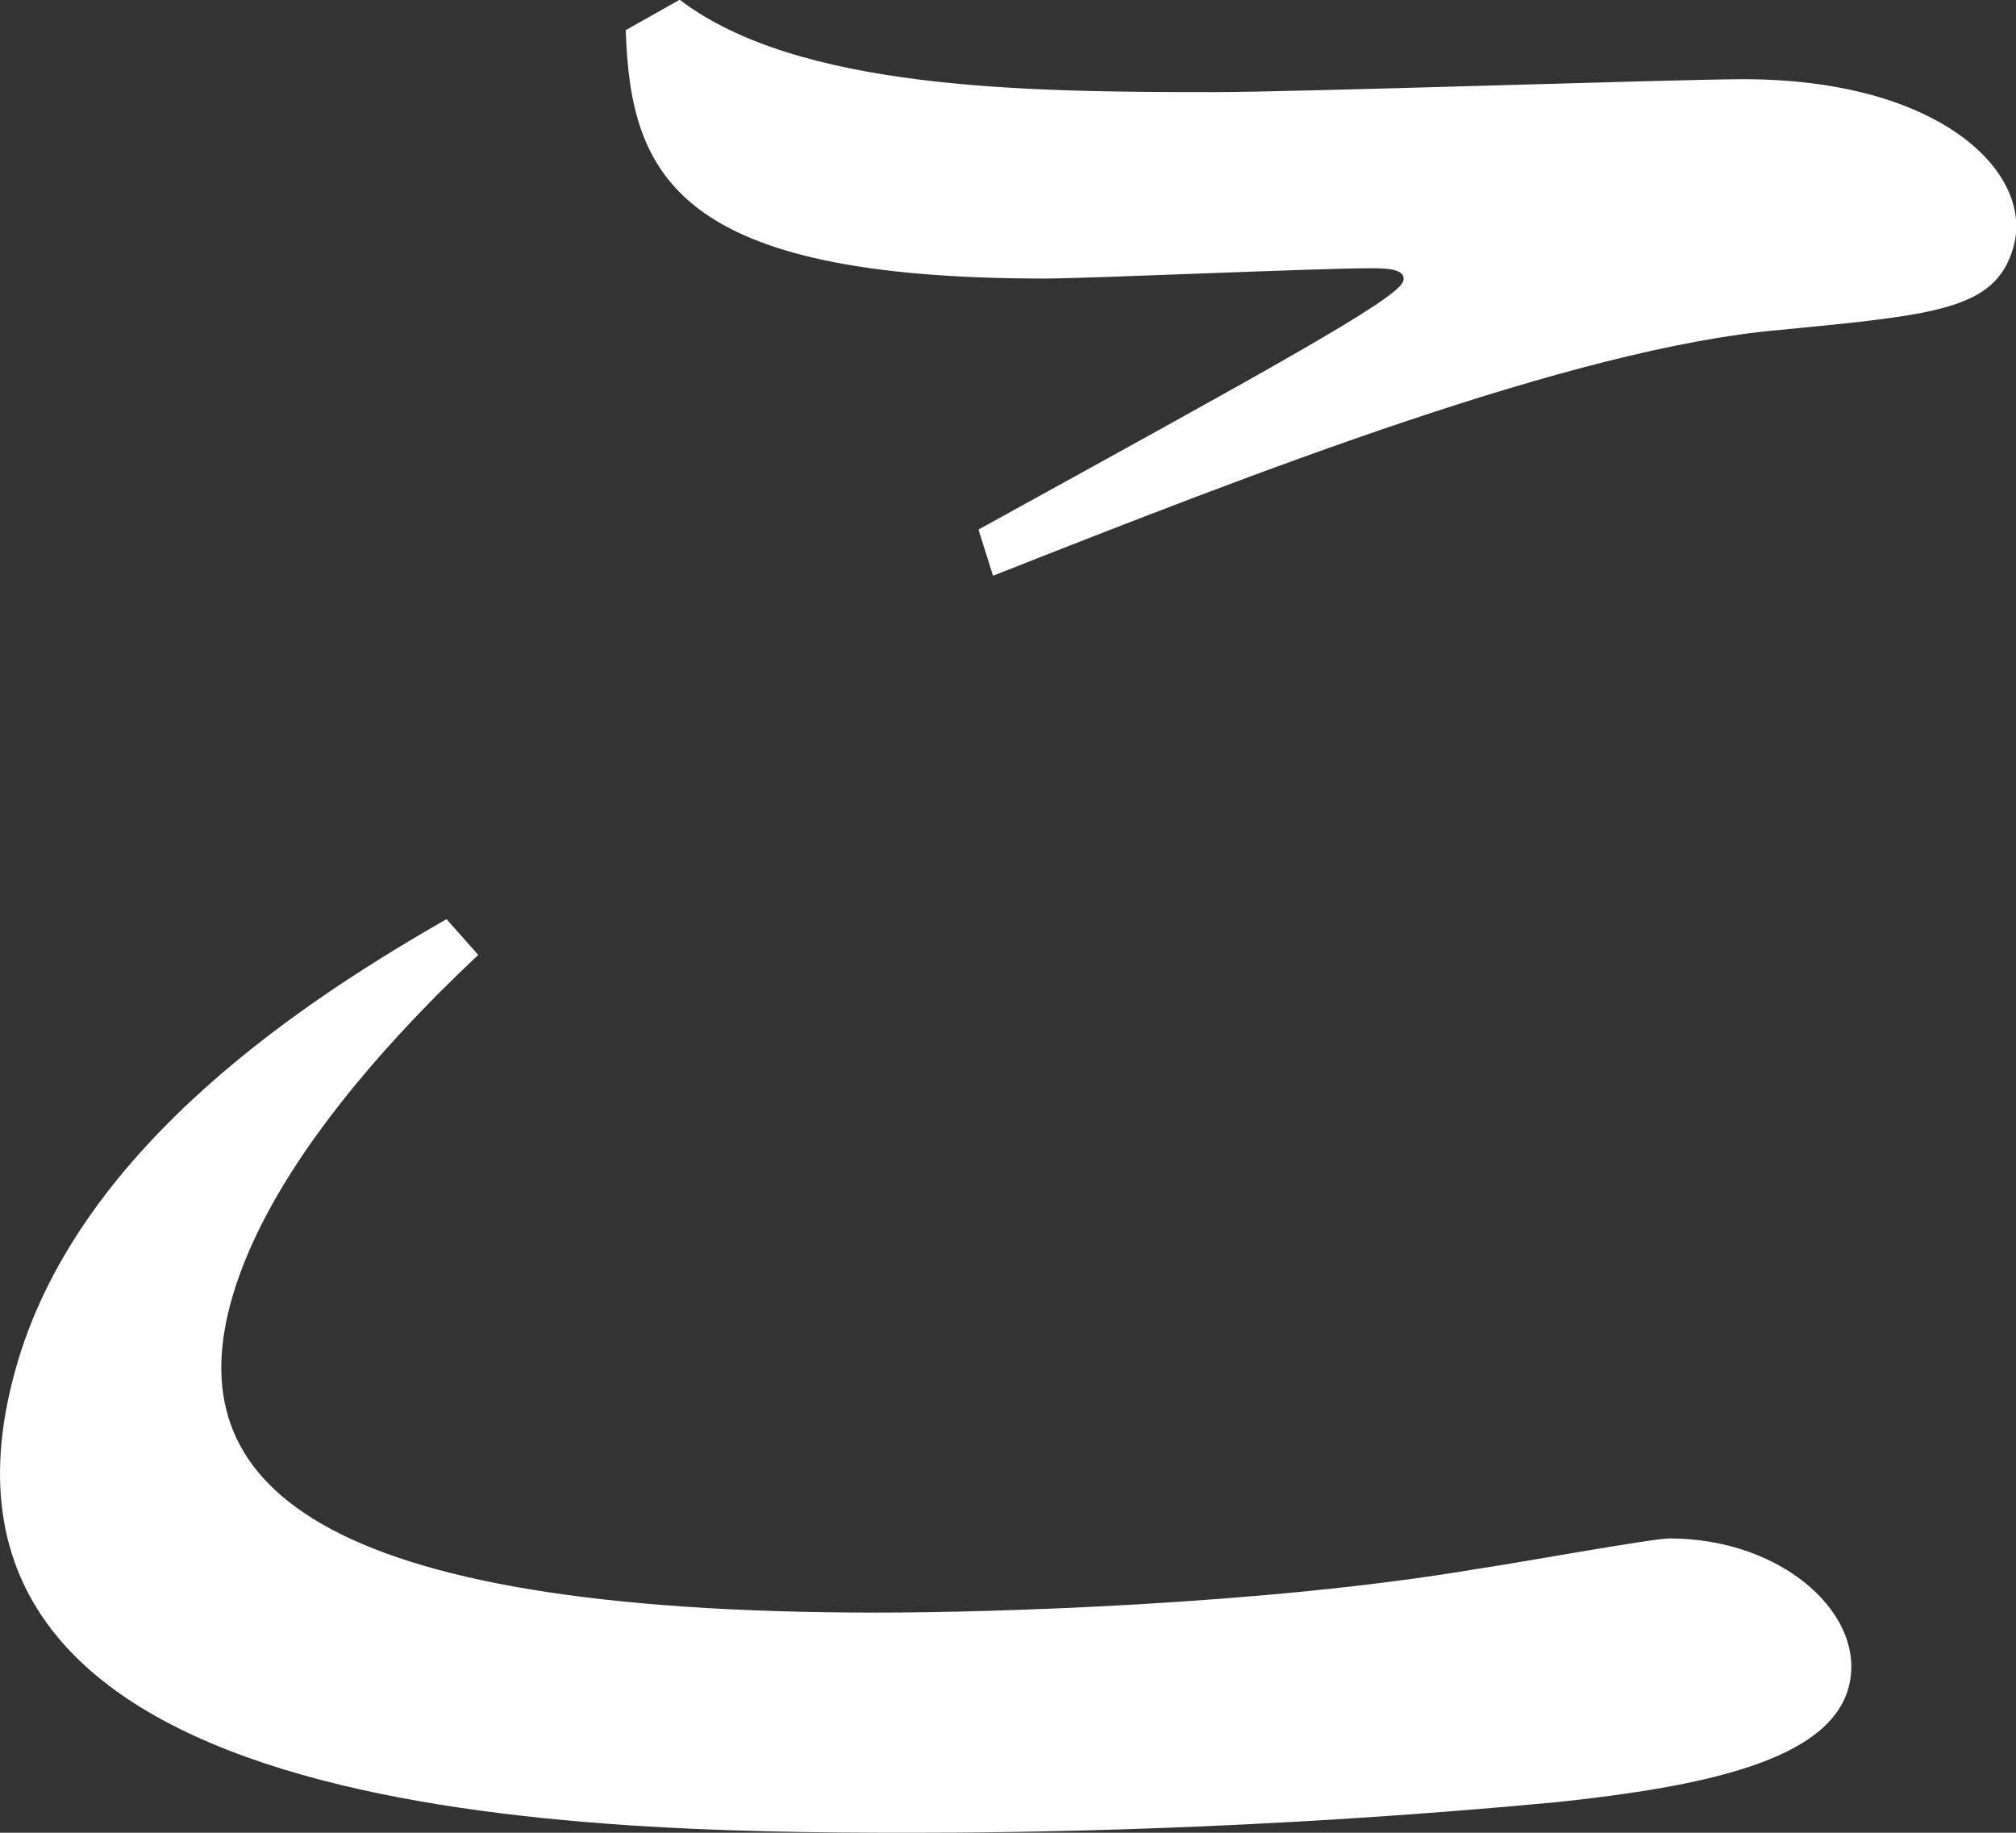 <?xml version="1.0" encoding="UTF-8"?>
<svg id="_レイヤー_2" data-name="レイヤー 2" xmlns="http://www.w3.org/2000/svg" viewBox="0 0 84.25 76.59">
  <rect x="0" y="0" width="84.25" height="76.59" fill="#333333" stroke="none"/>
  <defs>
    <style>
      .cls-1 {
        fill: #fff;
      }
    </style>
  </defs>
  <g id="_レイヤー_3" data-name="レイヤー 3">
    <path class="cls-1" d="M19.99,39.9c-4.43,4.17-8.8,9.31-10.26,14.23-2.32,7.81,3.27,13.26,26.93,13.26,4.61,0,16.18-.32,25.03-1.82,1.48-.21,7.36-1.28,8.07-1.28,4.85,0,8.36,3.32,7.47,6.31-.89,2.99-6.06,4.06-12.16,4.71-12.53,1.18-22.62,1.28-27,1.28-14.55,0-43.01-.53-37.33-19.68,2.73-9.2,12.35-15.3,17.92-18.5l1.33,1.5ZM28.42,0c4.92,3.74,14.35,3.85,22.28,3.85,3.55,0,19.44-.54,22.16-.54,8.28,0,12.19,3.96,11.27,7.06-.76,2.57-3.19,2.78-9.77,3.42-8.62.75-22.01,5.99-32.86,10.27l-.61-1.93c12.03-6.63,17.53-9.63,17.75-10.38.16-.54-.79-.54-1.38-.54-2.25,0-11.72.43-13.61.43-15.38,0-17.3-4.28-17.5-10.38l2.27-1.28Z"/>
  </g>
</svg>